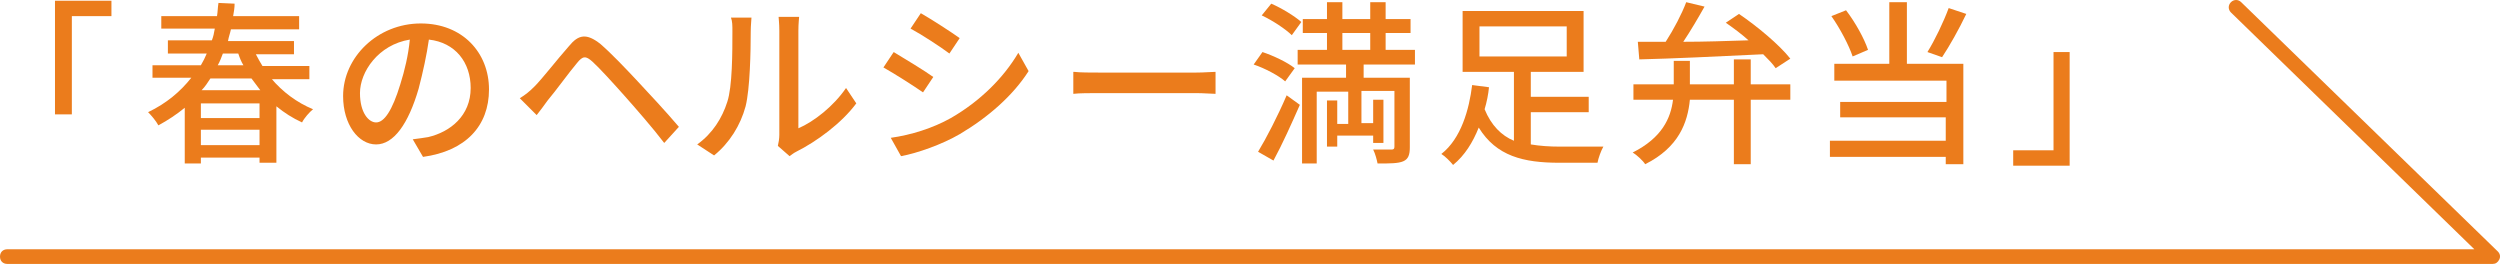 <?xml version="1.0" encoding="utf-8"?>
<!-- Generator: Adobe Illustrator 23.0.2, SVG Export Plug-In . SVG Version: 6.00 Build 0)  -->
<svg version="1.1" id="レイヤー_1" xmlns="http://www.w3.org/2000/svg" xmlns:xlink="http://www.w3.org/1999/xlink" x="0px"
	 y="0px" viewBox="0 0 341 36" width="341" height="36" style="enable-background:new 0 0 341 36;" xml:space="preserve">
<style type="text/css">
	.st0{fill:#EB7C1C;}
</style>
<path class="st0" d="M340,36H1c-0.6,0-1-0.4-1-1s0.4-1,1-1h336.5L304.3,1.7c-0.4-0.4-0.4-1,0-1.4c0.4-0.4,1-0.4,1.4,0l35,34
	c0.3,0.3,0.4,0.7,0.2,1.1S340.4,36,340,36z"/>
<g>
	<path class="st0" d="M7.5,0.1h7.7v2.1H9.8v13.4H7.5V0.1z"/>
	<path class="st0" d="M37,10.7c1.5,1.8,3.5,3.3,5.7,4.2c-0.5,0.4-1.2,1.2-1.5,1.8c-1.3-0.6-2.4-1.3-3.5-2.2v7.7h-2.3v-0.7h-8v0.8
		h-2.2v-7.6c-1.1,0.9-2.3,1.7-3.6,2.4c-0.3-0.6-1-1.4-1.4-1.8c2.5-1.2,4.4-2.8,5.9-4.7h-5.3V8.9h6.6c0.3-0.5,0.6-1.1,0.8-1.6h-5.3
		V5.5h6c0.2-0.5,0.3-1,0.4-1.6H22V2.2h7.6c0.1-0.6,0.1-1.2,0.2-1.8L32,0.5c0,0.6-0.1,1.1-0.2,1.7h9V4h-9.3c-0.1,0.5-0.3,1-0.4,1.6h9
		v1.8h-5.2c0.3,0.6,0.6,1.1,0.9,1.6h6.4v1.8H37z M35.4,14.1h-8v2h8V14.1z M35.4,19.8v-2.1h-8v2.1H35.4z M28.7,10.7
		c-0.4,0.6-0.7,1.1-1.2,1.6h8c-0.4-0.5-0.8-1.1-1.2-1.6H28.7z M30.4,7.3c-0.2,0.5-0.4,1.1-0.7,1.6h3.5c-0.3-0.5-0.5-1-0.7-1.6H30.4z
		"/>
	<path class="st0" d="M56.3,19c0.8-0.1,1.5-0.2,2.1-0.3c3-0.7,5.8-2.9,5.8-6.7c0-3.5-2.1-6.2-5.7-6.6c-0.3,2.1-0.8,4.4-1.4,6.7
		c-1.4,4.8-3.4,7.6-5.8,7.6c-2.4,0-4.5-2.7-4.5-6.6c0-5.3,4.7-9.9,10.6-9.9c5.7,0,9.3,4,9.3,9c0,5-3.2,8.4-9,9.2L56.3,19z
		 M54.6,11.5c0.6-1.9,1.1-4,1.3-6.1c-4.3,0.7-6.8,4.4-6.8,7.3c0,2.7,1.2,4,2.2,4C52.4,16.7,53.5,15.1,54.6,11.5z"/>
	<path class="st0" d="M72.9,11.8c1.1-1.1,3.1-3.7,4.7-5.5C78.9,4.7,80,4.5,81.9,6c1.5,1.3,3.4,3.3,4.9,4.9c1.6,1.7,4.1,4.4,5.8,6.4
		l-2,2.2c-1.6-2.1-3.8-4.6-5.3-6.3c-1.6-1.8-3.6-4-4.5-4.8c-0.9-0.8-1.3-0.8-2.1,0.2c-1.1,1.3-2.9,3.8-4,5.1c-0.5,0.7-1.1,1.5-1.5,2
		l-2.3-2.3C71.7,12.9,72.2,12.5,72.9,11.8z"/>
	<path class="st0" d="M95.1,19.7c2.1-1.5,3.4-3.6,4.1-5.8c0.7-2.1,0.7-6.8,0.7-9.6c0-0.8,0-1.4-0.2-1.9h2.8c0,0.2-0.1,1.1-0.1,1.9
		c0,2.7-0.1,7.8-0.7,10.2c-0.7,2.6-2.2,5-4.3,6.7L95.1,19.7z M106.1,19.9c0.1-0.4,0.2-1,0.2-1.5V4.2c0-1-0.1-1.8-0.1-1.9h2.8
		c0,0.1-0.1,0.9-0.1,1.9v13.3c2.1-0.9,4.8-3,6.5-5.5l1.4,2.1c-2,2.7-5.4,5.2-8.2,6.6c-0.4,0.2-0.6,0.4-0.9,0.6L106.1,19.9z"/>
	<path class="st0" d="M127.3,10.5l-1.4,2.1c-1.3-0.9-3.8-2.5-5.4-3.4l1.4-2.1C123.4,8,126.2,9.7,127.3,10.5z M129.7,16.1
		c4-2.3,7.2-5.5,9.2-8.9l1.4,2.5c-2.1,3.3-5.5,6.3-9.4,8.6c-2.4,1.4-5.8,2.6-8,3l-1.4-2.5C124.3,18.4,127.2,17.5,129.7,16.1z
		 M130.9,5.2l-1.4,2.1c-1.2-0.9-3.8-2.6-5.3-3.4l1.4-2.1C127,2.6,129.8,4.4,130.9,5.2z"/>
	<path class="st0" d="M146.5,9.8c0.8,0.1,2.3,0.1,3.6,0.1h13c1.2,0,2.1-0.1,2.7-0.1v3c-0.5,0-1.6-0.1-2.7-0.1h-13.1
		c-1.3,0-2.8,0-3.6,0.1V9.8z"/>
	<path class="st0" d="M175.3,11.1c-0.9-0.8-2.8-1.8-4.3-2.3l1.2-1.7c1.5,0.5,3.4,1.4,4.4,2.2L175.3,11.1z M171.6,20.7
		c1.1-1.8,2.7-4.9,3.9-7.7l1.8,1.3c-1.1,2.5-2.4,5.4-3.6,7.6L171.6,20.7z M176.2,4.8c-0.8-0.8-2.6-2-4.1-2.7l1.3-1.6
		c1.4,0.6,3.2,1.7,4.1,2.5L176.2,4.8z M186,8.8v1.8h6.3v9.5c0,1-0.2,1.6-0.9,1.9c-0.7,0.3-1.8,0.3-3.5,0.3c-0.1-0.5-0.3-1.3-0.6-1.9
		c1.1,0,2.2,0,2.5,0c0.3,0,0.4-0.1,0.4-0.4v-7.6h-4.5v4.4h1.6v-3.2h1.4v5.9h-1.4v-1h-4.9V20h-1.4v-6.3h1.4v3.2h1.5v-4.4h-4.3v9.8h-2
		V10.6h6V8.8H177v-2h4V4.5h-3.3V2.6h3.3V0.3h2.1v2.3h3.8V0.3h2.1v2.3h3.4v1.9H189v2.3h4v2H186z M183.1,6.8h3.8V4.5h-3.8V6.8z"/>
	<path class="st0" d="M208.8,19.7c1.2,0.2,2.5,0.3,4,0.3c0.9,0,4.7,0,5.9,0c-0.3,0.5-0.7,1.6-0.8,2.2h-5.2c-4.9,0-8.6-0.9-11-4.8
		c-0.8,2-1.9,3.8-3.5,5.1c-0.4-0.5-1.1-1.2-1.6-1.5c2.7-2.1,3.8-6.1,4.2-9.4l2.3,0.3c-0.1,1-0.3,2-0.6,3c0.9,2.2,2.3,3.6,4,4.3V9.8
		h-7V1.5h16.5v8.3h-7.2v3.4h7.9v2.1h-7.9V19.7z M201.8,7.7h11.9V3.6h-11.9V7.7z"/>
	<path class="st0" d="M238.8,11.5h5.4v2.1h-5.4v8.8h-2.3v-8.8h-6c-0.3,3.1-1.5,6.5-6.1,8.8c-0.3-0.5-1.2-1.3-1.7-1.6
		c4-2,5.2-4.7,5.5-7.2h-5.4v-2.1h5.5V8.3h2.2v3.2h6V8.1h2.3V11.5z M223.4,5.7c1.1,0,2.4,0,3.8,0c1.1-1.7,2.2-3.8,2.8-5.4l2.5,0.6
		c-0.9,1.6-1.9,3.3-2.9,4.8c2.8,0,5.8-0.1,8.9-0.2c-1-0.9-2.1-1.7-3.1-2.4l1.8-1.2c2.5,1.7,5.5,4.2,7,6.1l-2,1.3
		c-0.4-0.6-1-1.2-1.7-1.9c-6.1,0.3-12.6,0.6-16.9,0.7L223.4,5.7z"/>
	<path class="st0" d="M260.1,8.7h7.7v13.7h-2.4v-1h-15.8v-2.2h15.8V16H251v-2.1h14.5v-2.9h-15.3V8.7h7.5V0.3h2.4V8.7z M252.7,7.7
		c-0.5-1.5-1.7-3.8-2.9-5.5l2-0.8c1.3,1.7,2.5,3.9,3,5.4L252.7,7.7z M268.2,1.9c-1,2.1-2.3,4.4-3.3,5.9l-2-0.7c1-1.6,2.2-4.1,2.9-6
		L268.2,1.9z"/>
	<path class="st0" d="M282.3,22.6h-7.7v-2.1h5.5V7.1h2.2V22.6z"/>
</g>
</svg>
